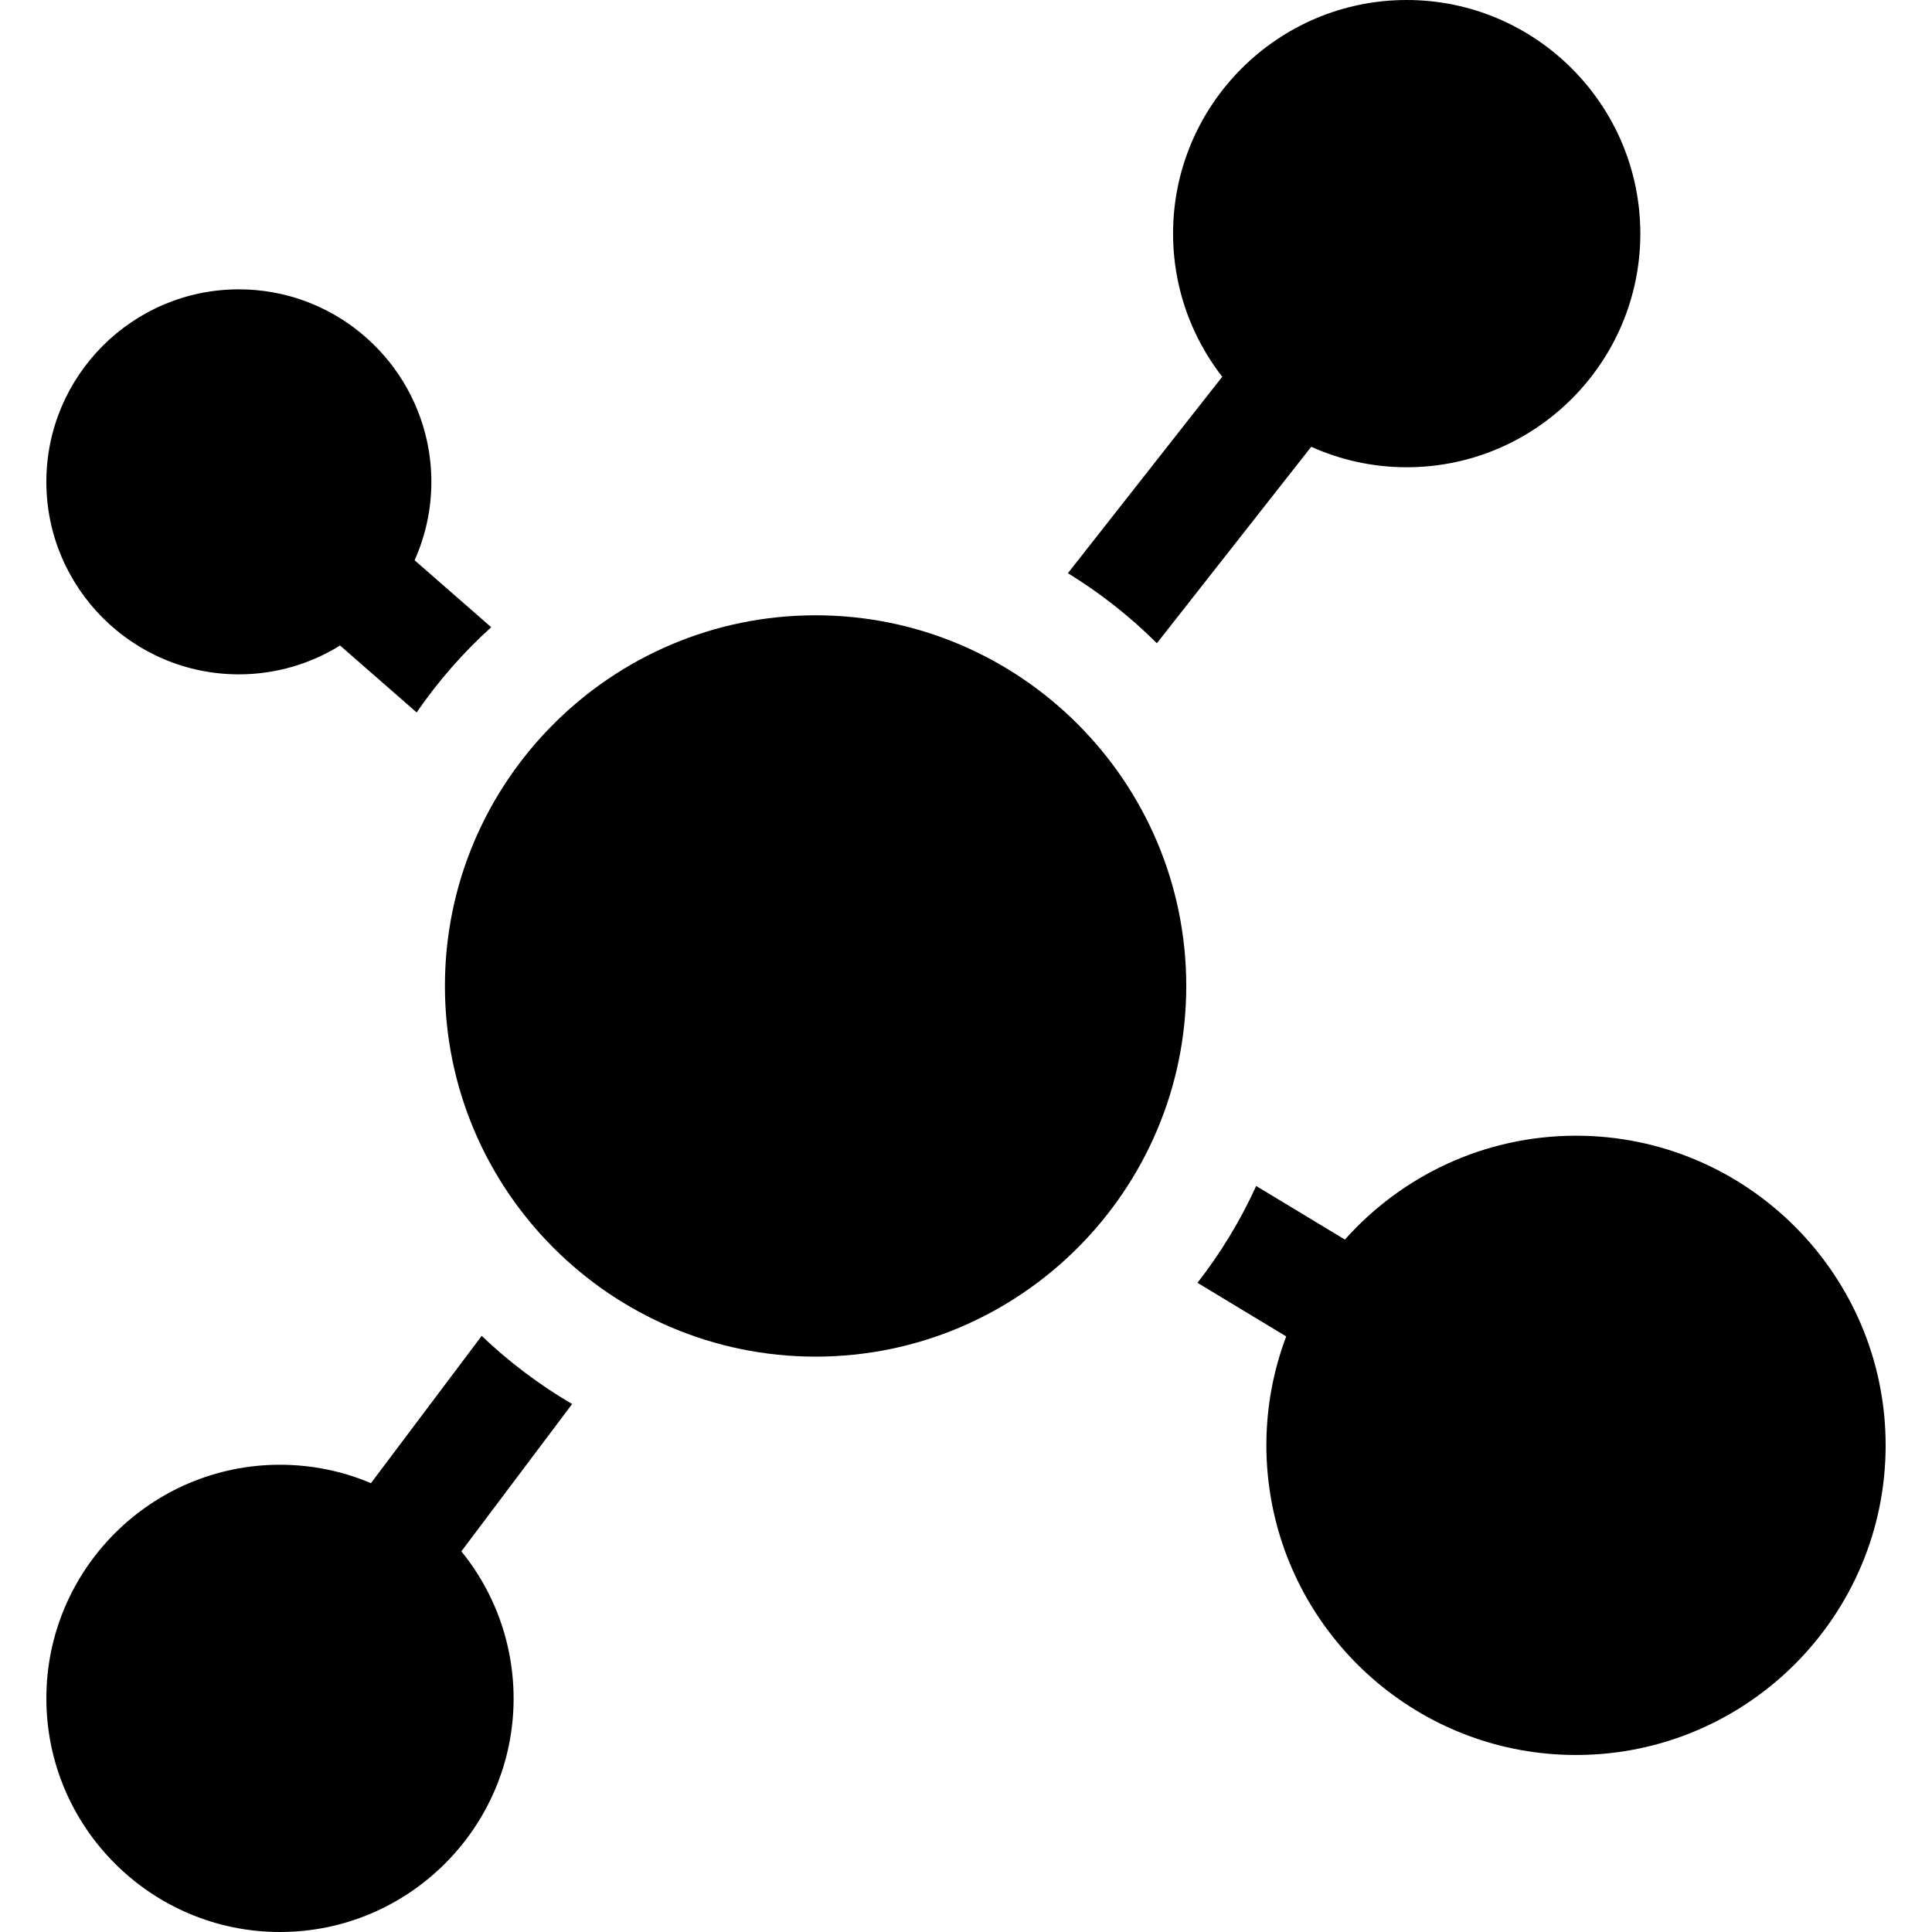 <?xml version="1.0" encoding="UTF-8"?> <!-- Generator: Adobe Illustrator 19.0.0, SVG Export Plug-In . SVG Version: 6.00 Build 0) --> <svg xmlns="http://www.w3.org/2000/svg" xmlns:xlink="http://www.w3.org/1999/xlink" id="Capa_1" x="0px" y="0px" viewBox="0 0 512 512" style="enable-background:new 0 0 512 512;" xml:space="preserve"> <g> <g> <path d="M109.874,148.471c2.846-6.353,4.442-13.382,4.442-20.78c0-3.636-0.389-7.182-1.116-10.605 c-4.896-23.057-25.406-40.41-49.899-40.41c-28.131,0-51.016,22.885-51.016,51.015c0,28.13,22.885,51.016,51.016,51.016 c9.833,0,19.021-2.804,26.819-7.643l20.294,17.739c5.694-8.279,12.33-15.863,19.759-22.587L109.874,148.471z"></path> </g> </g> <g> <g> <path d="M372.788,0c-34.139,0-61.913,27.774-61.913,61.914c0,4.413,0.473,8.717,1.354,12.871 c1.973,9.291,6.04,17.811,11.676,25.058l-40.901,52.059c8.575,5.261,16.488,11.5,23.58,18.562l40.905-52.063 c7.73,3.476,16.289,5.427,25.299,5.427c34.139,0,61.914-27.774,61.914-61.914S406.927,0,372.788,0z"></path> </g> </g> <g> <g> <path d="M122.267,411.12l29.354-39.044c-8.689-5.08-16.733-11.146-23.97-18.056l-29.349,39.037 c-7.412-3.144-15.558-4.885-24.103-4.885c-34.139,0-61.914,27.774-61.914,61.914S40.059,512,74.198,512 s61.914-27.774,61.914-61.914c0-4.057-0.404-8.02-1.152-11.863C132.985,428.093,128.538,418.841,122.267,411.12z"></path> </g> </g> <g> <g> <path d="M216.14,163.059c-54.164,0-98.231,44.066-98.231,98.23c0,54.163,44.066,98.23,98.231,98.23 c54.164,0,98.23-44.066,98.23-98.23C314.37,207.125,270.305,163.059,216.14,163.059z"></path> </g> </g> <g> <g> <path d="M417.658,300.976c-24.328,0-46.206,10.652-61.247,27.525l-23.509-14.203c-4.185,9.183-9.424,17.786-15.559,25.661 l23.515,14.206c-3.389,8.986-5.258,18.711-5.258,28.868c0,5.378,0.535,10.63,1.527,15.722c7.357,37.75,40.66,66.336,80.53,66.336 c45.247,0,82.058-36.811,82.058-82.058C499.716,337.787,462.905,300.976,417.658,300.976z"></path> </g> </g> <g> </g> <g> </g> <g> </g> <g> </g> <g> </g> <g> </g> <g> </g> <g> </g> <g> </g> <g> </g> <g> </g> <g> </g> <g> </g> <g> </g> <g> </g> </svg> 